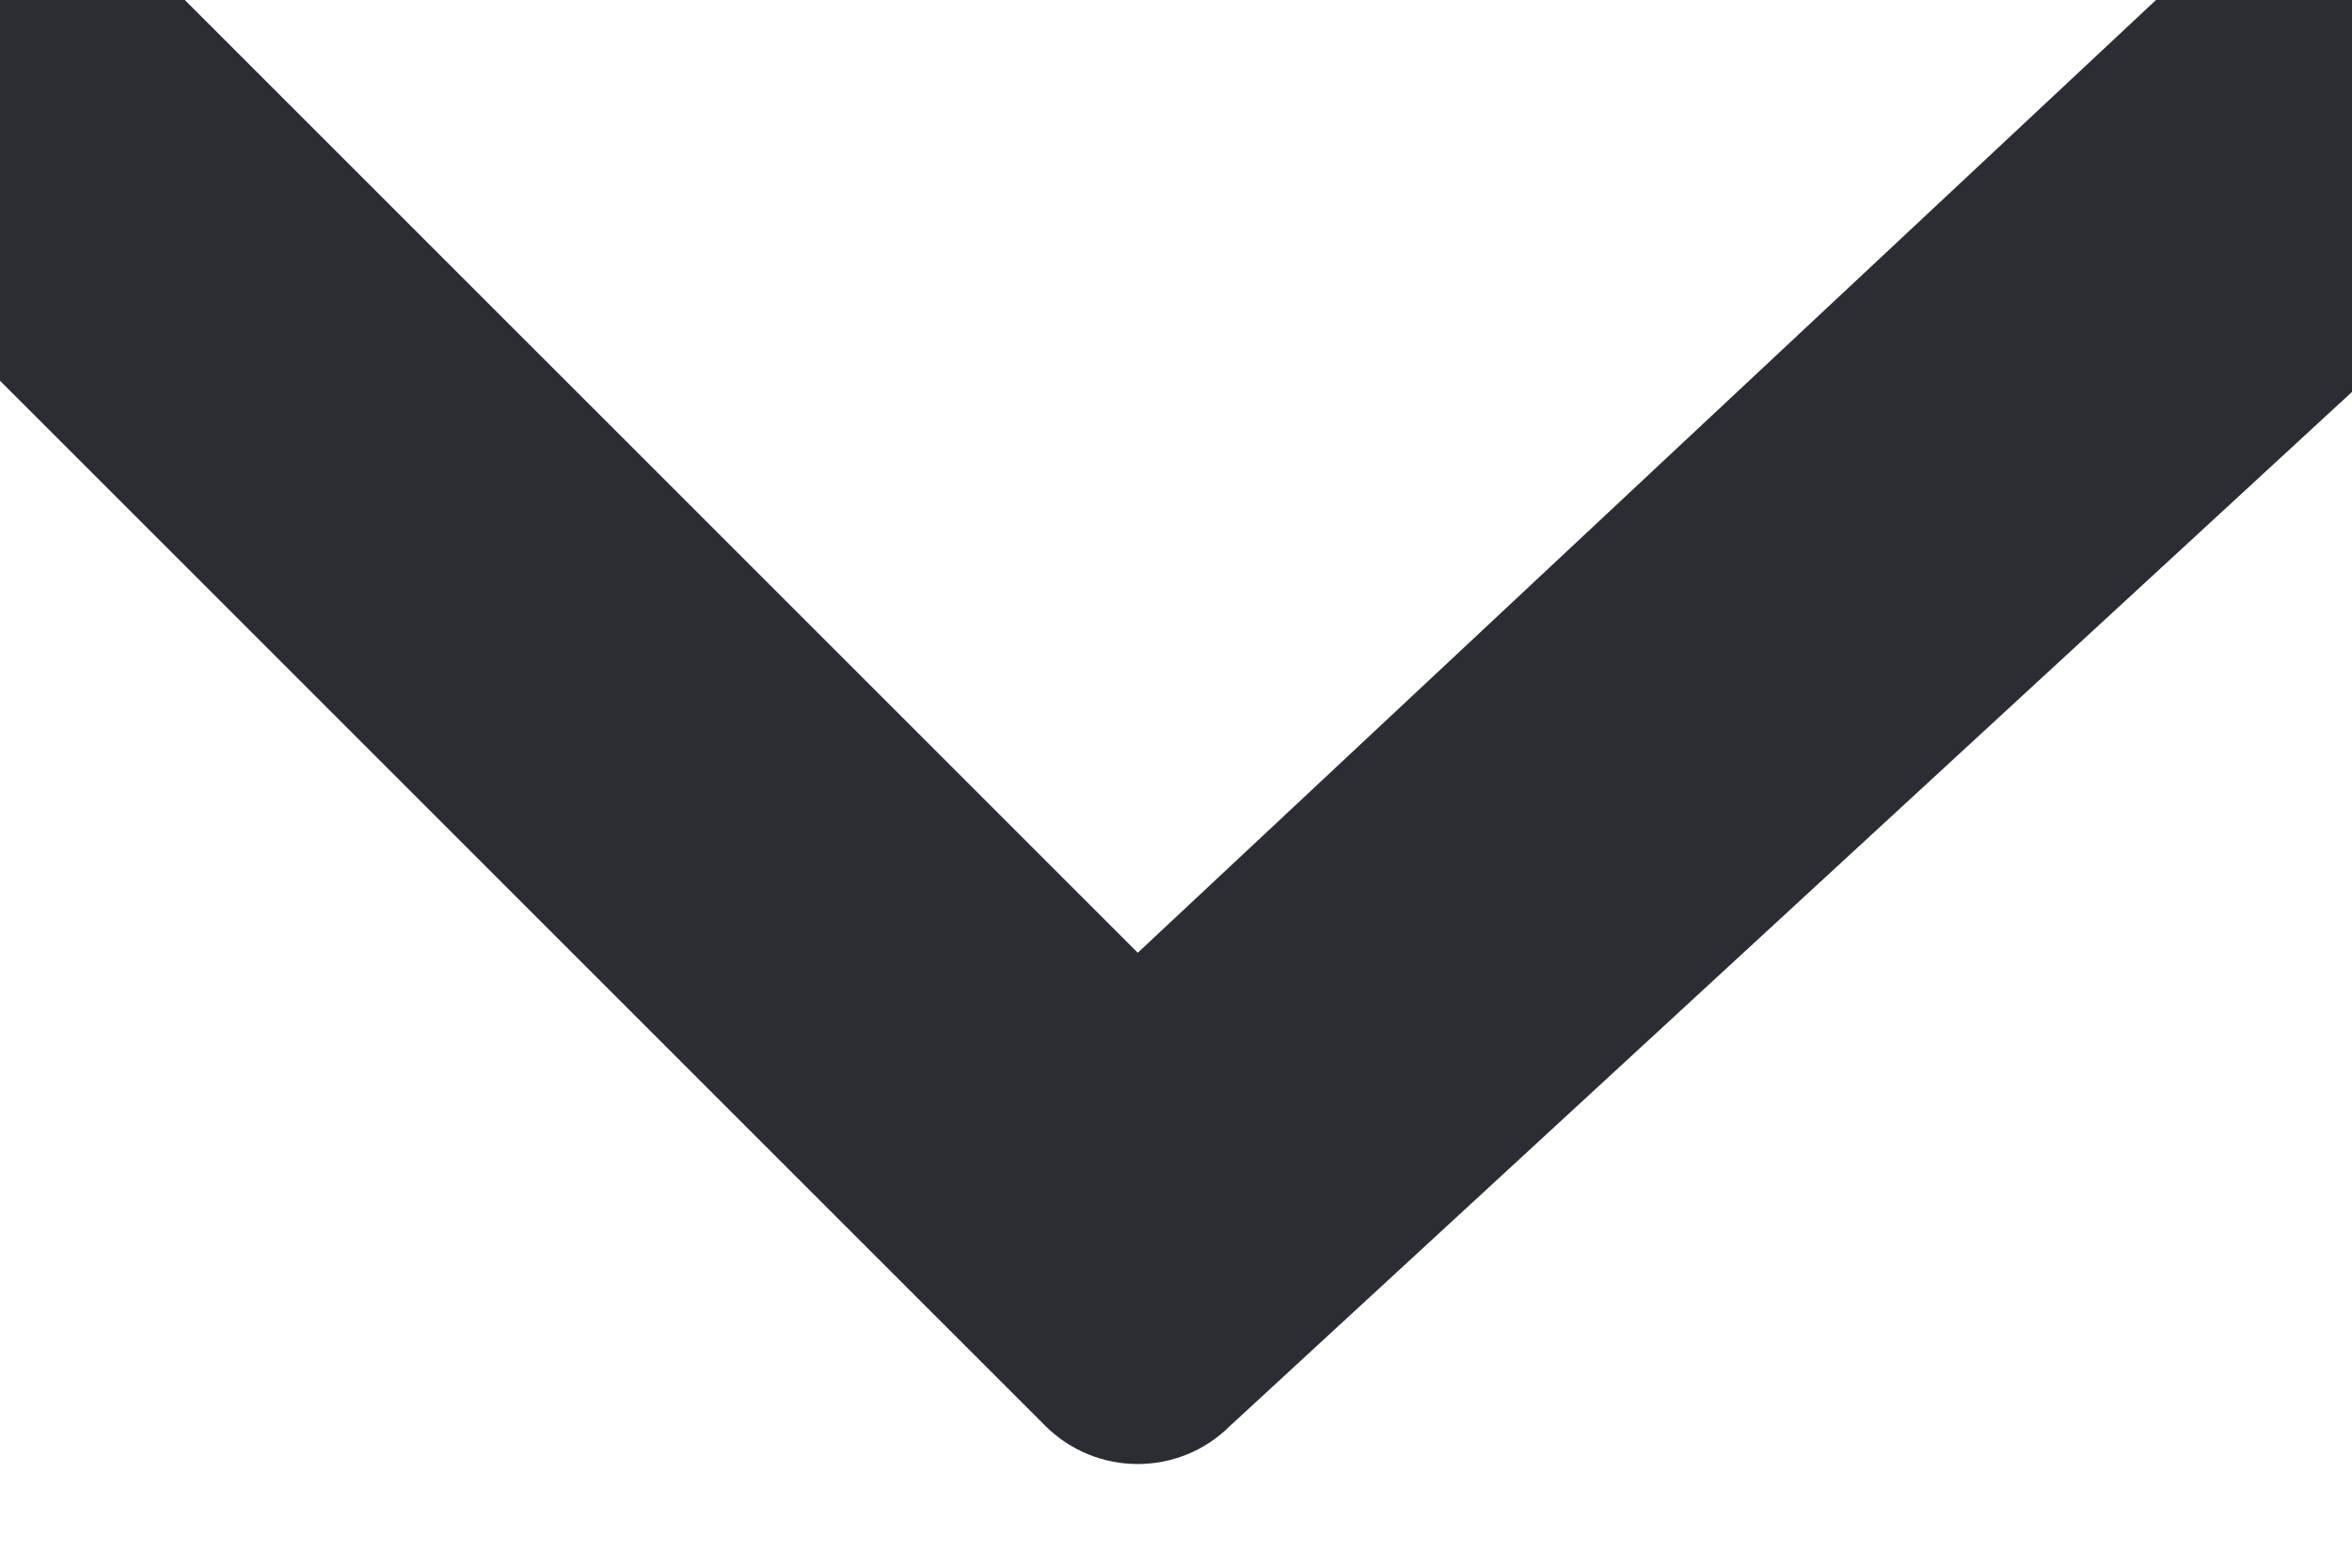 <svg xmlns="http://www.w3.org/2000/svg" width="12" height="8" viewBox="0 0 12 8">
    <g fill="none" fill-rule="evenodd">
        <g fill="#2B2D33" fill-rule="nonzero">
            <g>
                <path d="M372 26h1v2l-5.724 5.276c-.26.26-.682.26-.943 0L361 27.943V26h.943l4.862 4.862L372 26z" transform="translate(-679 -48) translate(318 22)"/>
            </g>
        </g>
    </g>
</svg>
